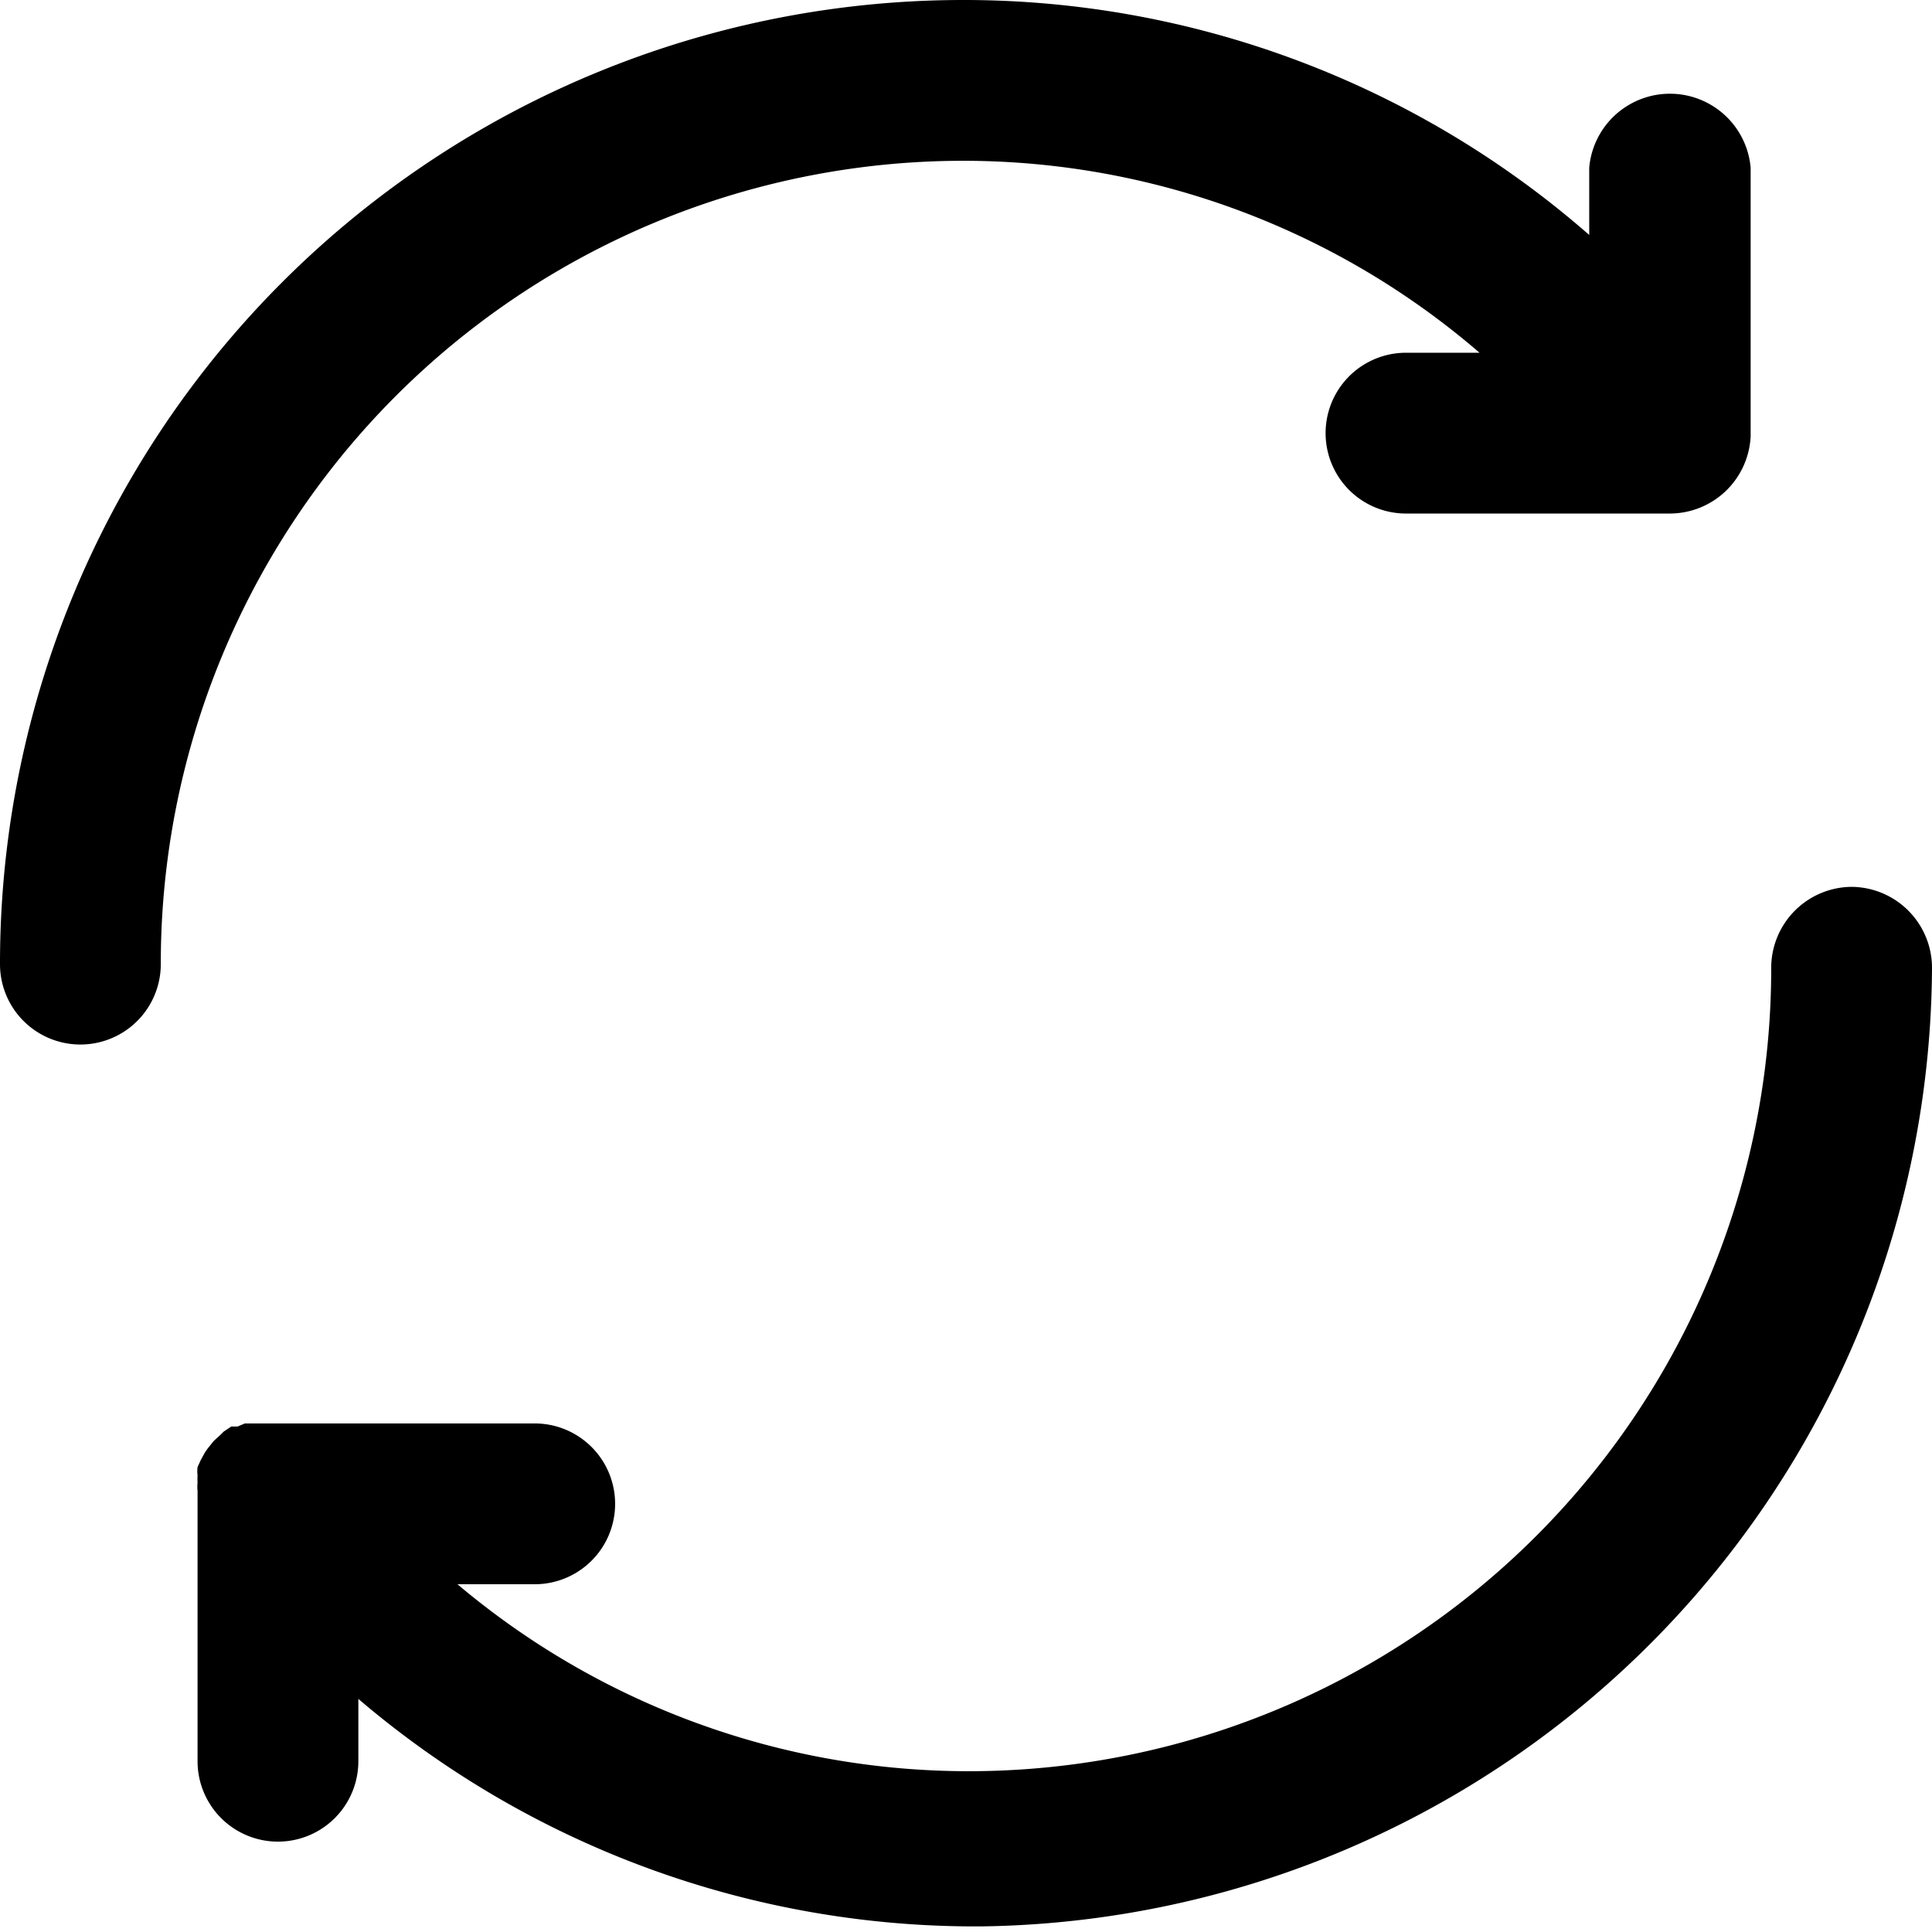 <svg id="33e173ca-416a-4322-993c-32efa11ac232" data-name="Layer 2" xmlns="http://www.w3.org/2000/svg" viewBox="0 0 31 31"><title>moneyBack</title><path d="M29.92,15.58a12.69,12.69,0,0,1,8.32,3.08H37.06a1.29,1.29,0,1,0,0,2.58h4.23A1.3,1.3,0,0,0,42.59,20V15.69a1.3,1.3,0,0,0-2.59,0v1.08A15.24,15.24,0,0,0,29.92,13,15.46,15.46,0,0,0,14.5,28.47a1.29,1.29,0,1,0,2.58,0A12.88,12.88,0,0,1,29.92,15.58ZM44.21,27.23a1.3,1.3,0,0,0-1.29,1.3A12.88,12.88,0,0,1,30.08,41.42a12.72,12.72,0,0,1-8.24-3h1.24a1.29,1.29,0,1,0,0-2.58H18.81l-.15,0-.11,0-.12,0-.12.05-.1,0-.12.08h0l-.06.06-.1.09-.08.1a.86.86,0,0,0-.07.1l-.06.11-.05.11a.5.5,0,0,0,0,.13,1,1,0,0,0,0,.12.57.57,0,0,0,0,.13s0,.06,0,.08v4.26a1.29,1.29,0,1,0,2.58,0v-1a15.25,15.25,0,0,0,10,3.65A15.46,15.46,0,0,0,45.5,28.53,1.3,1.3,0,0,0,44.21,27.23Z" transform="translate(-14.5 -13)"/></svg>